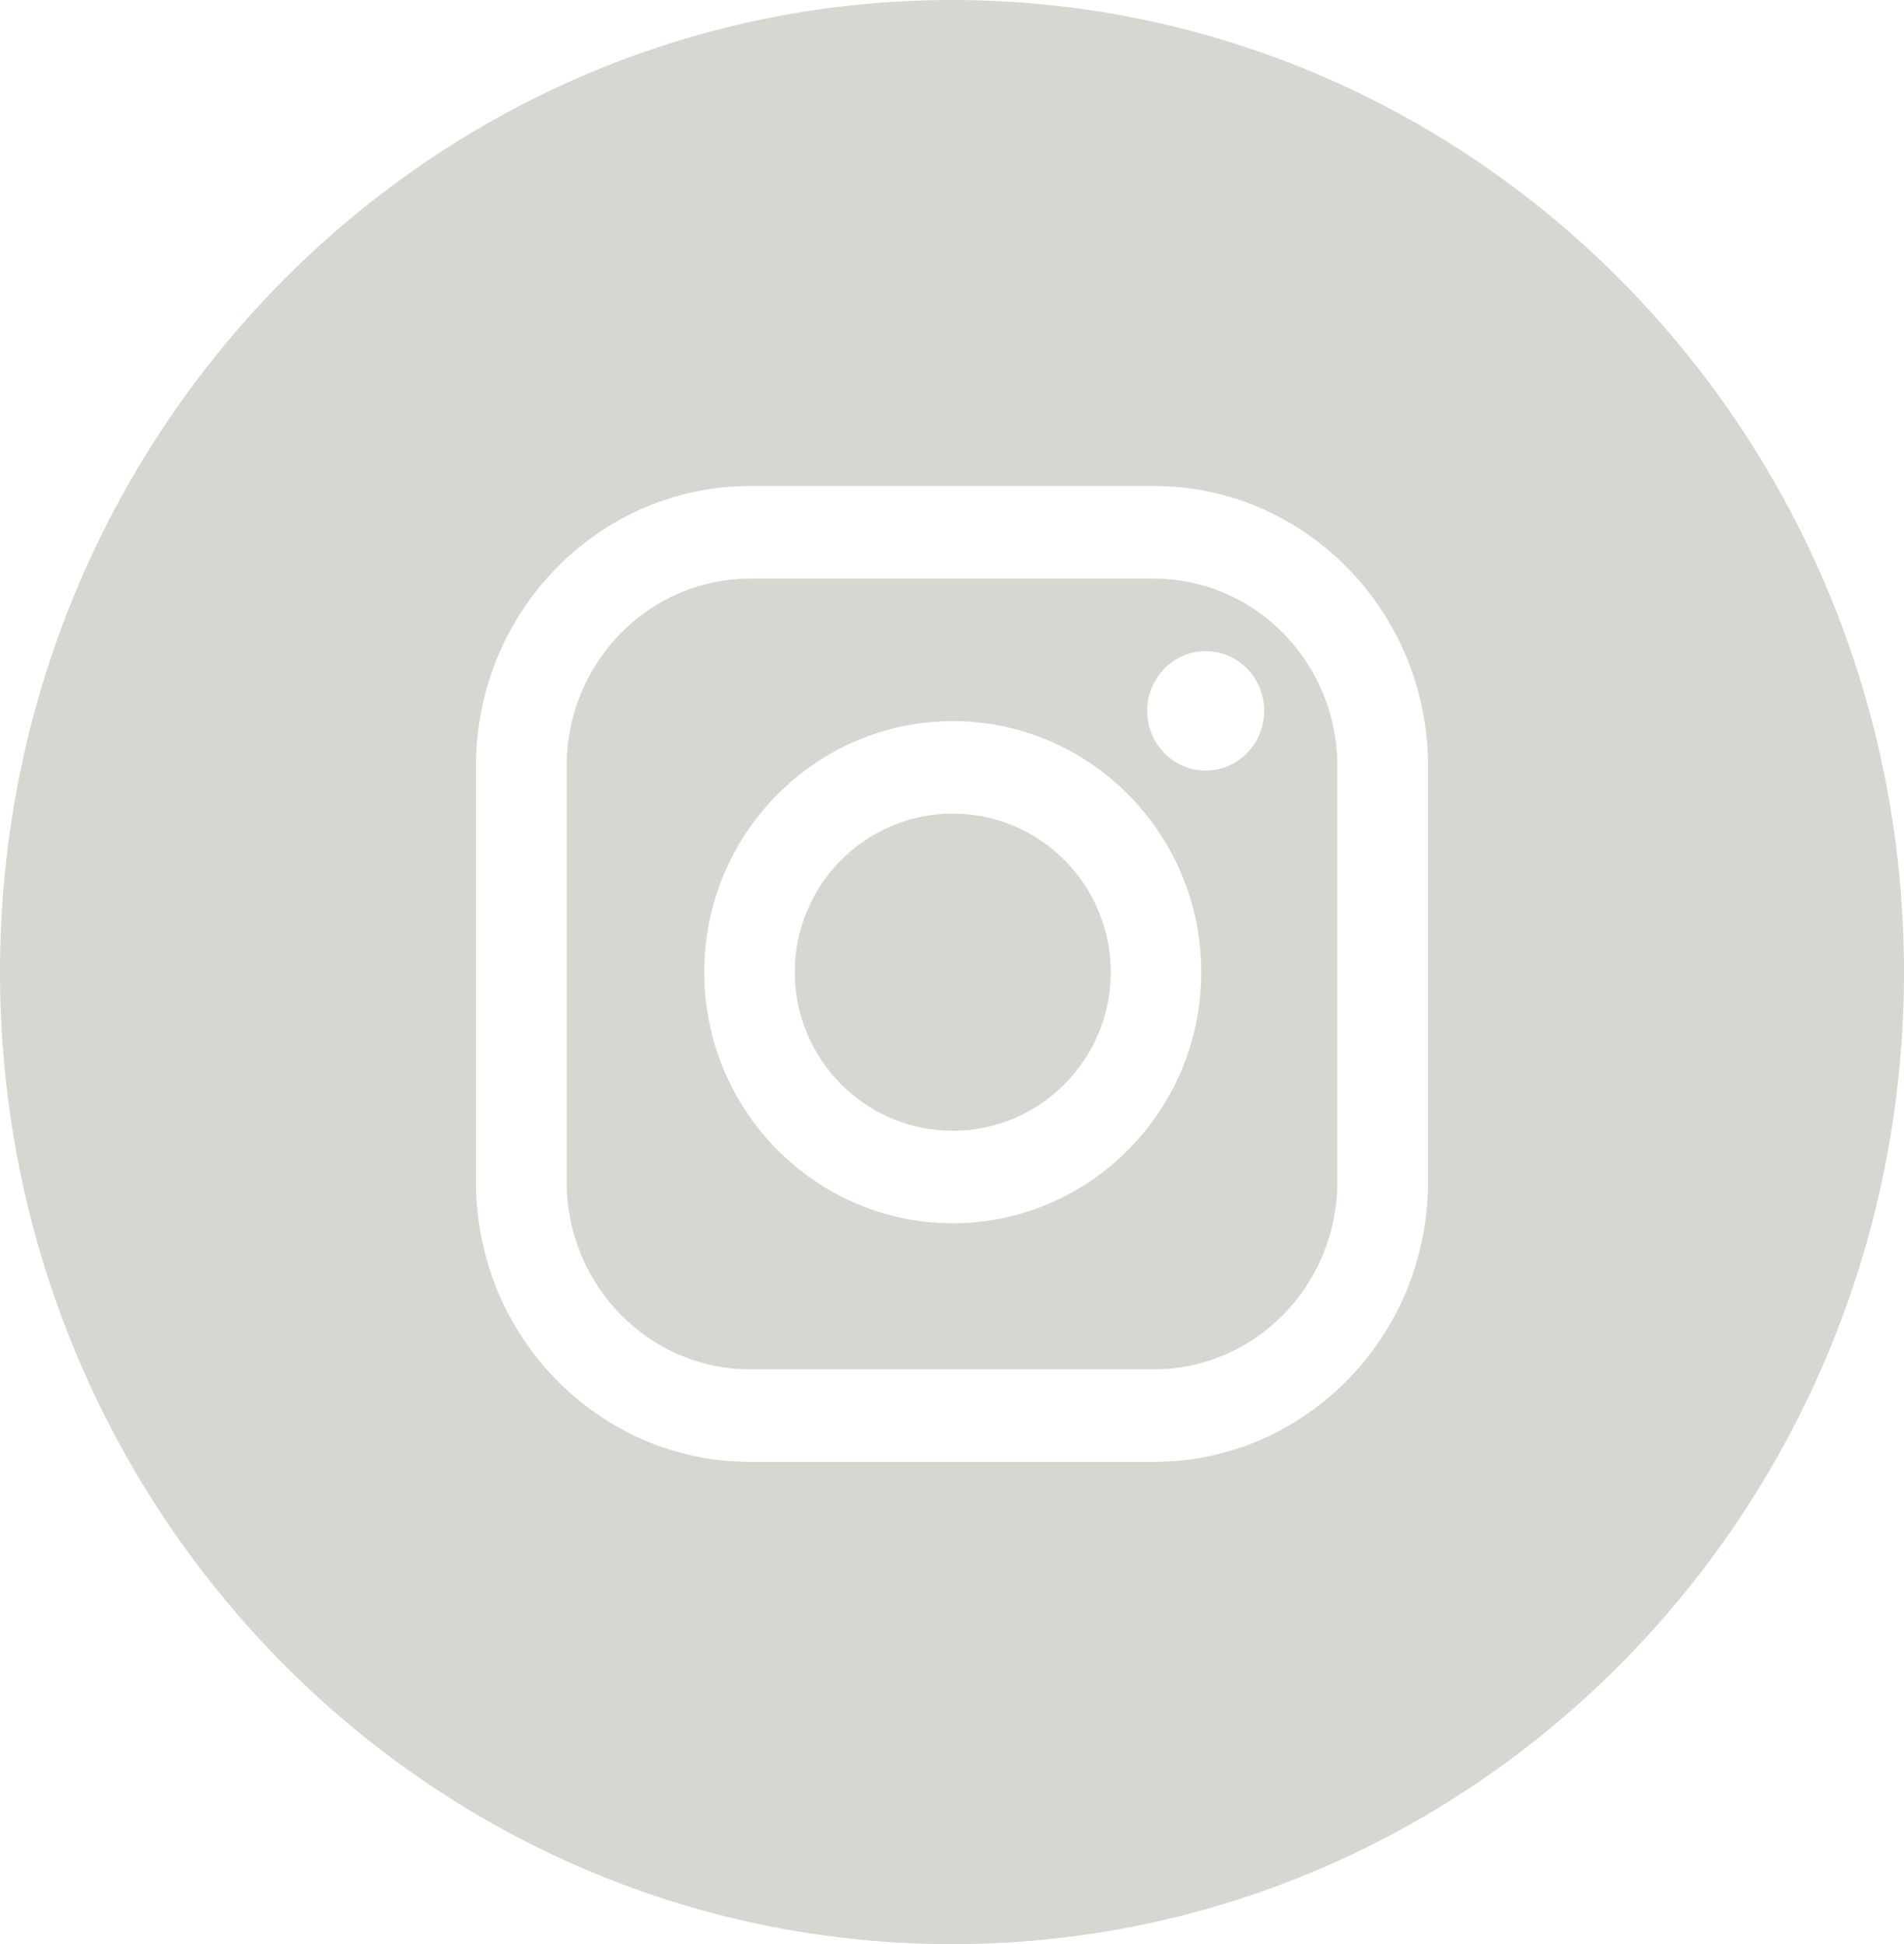 <?xml version="1.0" encoding="UTF-8"?> <svg xmlns="http://www.w3.org/2000/svg" width="47" height="48" viewBox="0 0 47 48" fill="none"><g clip-path="url(#clip0_2560_1313)"><path fill-rule="evenodd" clip-rule="evenodd" d="M23.5 48C36.479 48 47 37.255 47 24C47 10.745 36.479 0 23.5 0C10.521 0 0 10.745 0 24C0 37.255 10.521 48 23.5 48ZM11.75 18.908C11.75 15.099 14.785 12 18.514 12H28.486C32.216 12 35.25 15.099 35.25 18.908V29.185C35.25 32.994 32.216 36.093 28.486 36.093H18.514C14.784 36.093 11.75 32.994 11.75 29.185V18.908ZM28.486 33.807C30.981 33.807 33.011 31.734 33.011 29.185V18.908C33.011 16.36 30.981 14.286 28.486 14.286H18.514C16.019 14.286 13.989 16.36 13.989 18.908V29.185C13.989 31.734 16.019 33.807 18.514 33.807H28.486ZM17.384 24.003C17.384 20.585 20.137 17.804 23.519 17.804C26.901 17.804 29.653 20.585 29.653 24.003C29.653 27.42 26.901 30.201 23.519 30.201C20.136 30.201 17.384 27.42 17.384 24.003ZM19.619 24.003C19.619 26.162 21.368 27.919 23.519 27.919C25.669 27.919 27.419 26.162 27.419 24.003C27.419 21.843 25.669 20.087 23.519 20.087C21.368 20.087 19.619 21.843 19.619 24.003ZM29.763 19.025C30.56 19.025 31.206 18.365 31.206 17.551C31.206 16.737 30.56 16.077 29.763 16.077C28.965 16.077 28.319 16.737 28.319 17.551C28.319 18.365 28.965 19.025 29.763 19.025Z" fill="#D8D6D0"></path></g><defs><clipPath id="clip0_2560_1313"><rect width="47" height="48" fill="white"></rect></clipPath></defs></svg> 